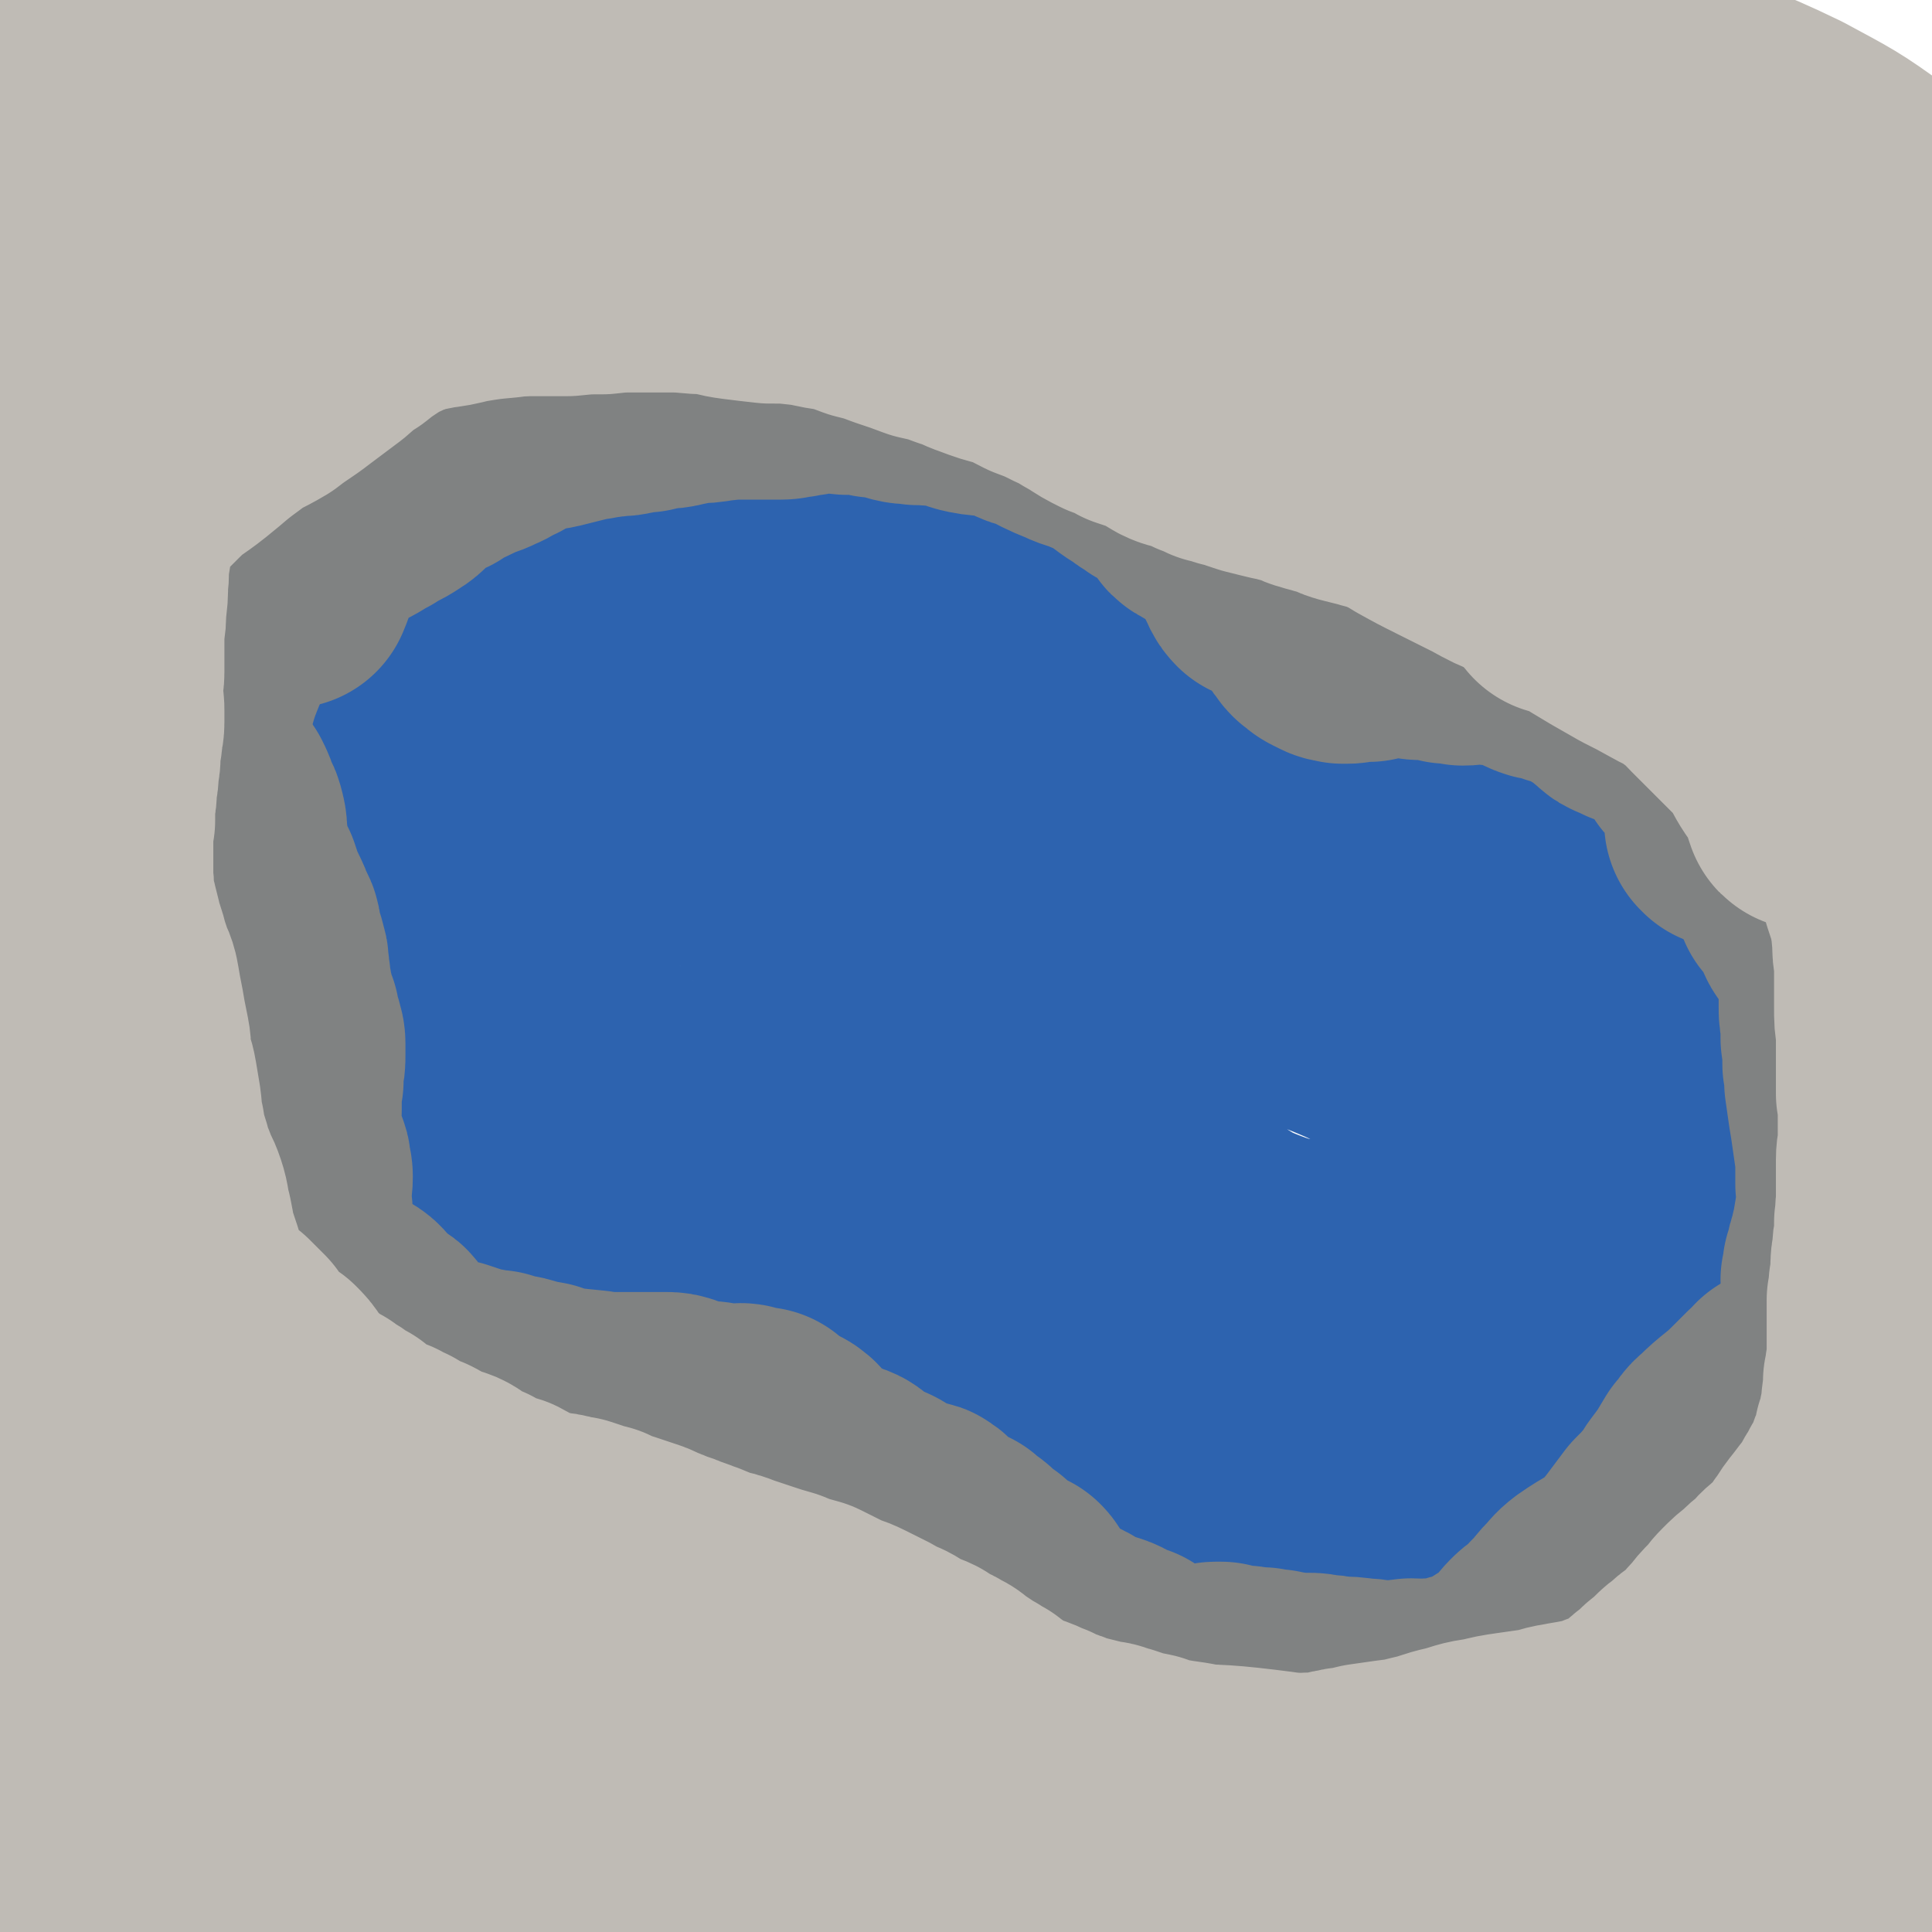 <svg viewBox='0 0 1046 1046' version='1.1' xmlns='http://www.w3.org/2000/svg' xmlns:xlink='http://www.w3.org/1999/xlink'><g fill='none' stroke='#2D63AF' stroke-width='135' stroke-linecap='round' stroke-linejoin='round'><path d='M555,419c0,0 0,0 -1,-1 0,0 0,0 -1,0 0,-1 0,-1 0,-1 -1,-1 -1,-1 -2,-2 0,-1 0,-1 -1,-2 0,-1 0,-1 -1,-2 -1,-1 0,-1 -1,-3 -1,-1 -1,-1 -1,-2 -4,-7 -3,-7 -7,-13 -6,-10 -6,-11 -13,-20 -3,-4 -3,-4 -7,-7 -4,-3 -4,-3 -8,-5 -5,-3 -5,-4 -9,-6 -3,-2 -3,-2 -6,-4 -4,-2 -4,-2 -7,-3 -4,-2 -4,-2 -7,-3 -3,-2 -3,-2 -7,-3 -5,-2 -5,-2 -11,-4 -6,-2 -7,-1 -14,-3 -5,-2 -5,-3 -11,-5 -6,-2 -6,-2 -12,-4 -6,-1 -6,-2 -12,-3 -6,-1 -6,-1 -12,-2 -7,0 -7,0 -15,0 -6,0 -6,0 -11,0 -4,0 -4,0 -8,0 -4,1 -4,1 -9,1 -5,1 -5,2 -10,3 -4,1 -4,1 -9,2 -5,1 -5,1 -10,2 -3,0 -3,1 -6,1 -4,1 -4,1 -9,1 -4,1 -4,1 -9,1 -2,0 -2,0 -5,0 -3,0 -3,0 -5,1 -3,0 -3,1 -6,2 -4,1 -4,1 -9,1 -5,1 -5,2 -11,2 -8,0 -8,-1 -15,-1 -6,-1 -6,0 -12,0 -3,0 -3,0 -5,-1 -5,0 -5,0 -10,0 -4,-1 -4,0 -8,0 -2,0 -2,0 -5,-1 -1,0 -1,0 -3,0 -1,0 -1,0 -1,0 1,0 1,0 2,1 1,0 0,0 1,0 0,0 0,0 0,0 1,0 1,0 2,0 0,1 1,1 0,2 0,2 0,3 -2,5 -2,2 -3,2 -5,4 -2,2 -2,2 -2,4 0,2 1,3 1,5 1,5 1,5 0,10 0,5 0,5 -1,11 0,5 0,5 0,10 -1,6 -1,6 -1,13 0,4 0,4 0,8 0,3 0,3 0,6 0,3 0,3 0,5 1,1 0,1 1,3 1,1 1,1 2,3 1,2 1,2 3,4 1,1 1,1 2,2 2,2 2,2 3,5 2,2 2,2 4,5 1,3 1,3 3,6 1,2 2,2 4,4 3,3 3,2 6,5 4,3 3,3 7,7 2,3 2,3 5,6 2,3 2,3 5,5 2,3 2,4 5,6 2,2 3,2 6,4 3,1 3,1 6,2 3,1 2,1 5,2 3,1 3,1 6,2 2,1 2,1 4,3 3,3 3,3 5,6 2,3 1,3 3,7 1,3 1,3 2,7 1,3 1,3 2,7 1,5 1,5 2,9 1,5 1,5 3,10 1,3 1,3 1,6 1,3 1,3 1,6 0,2 0,2 0,5 0,3 0,3 0,7 0,3 1,3 1,7 0,4 0,4 -1,8 0,4 -1,4 -1,8 0,5 0,5 0,10 1,5 1,5 2,10 1,3 0,3 1,7 1,3 1,3 3,6 2,2 2,2 4,4 2,3 2,3 5,5 3,3 3,3 6,7 2,3 2,3 4,6 1,3 1,3 3,6 1,3 1,3 3,5 2,2 2,1 4,3 1,2 1,2 2,5 1,2 1,2 3,5 1,3 1,3 3,6 2,2 2,3 4,4 2,2 2,2 4,3 1,1 1,1 3,2 2,2 2,2 5,2 4,1 4,1 8,2 5,1 5,1 10,2 4,1 4,1 9,1 4,1 4,1 9,2 5,1 5,1 10,1 6,1 6,1 13,1 7,1 7,1 13,2 8,0 8,0 15,1 8,0 8,0 16,1 4,0 4,0 8,1 5,0 5,0 9,1 4,0 4,0 8,1 5,0 5,0 10,0 6,0 6,0 12,0 5,-1 5,-1 10,-2 6,0 6,0 12,-1 5,0 5,0 9,0 4,0 4,0 8,0 3,0 3,0 7,0 4,1 3,1 7,1 5,0 5,0 9,0 4,1 4,1 9,2 2,0 2,0 4,0 3,0 3,-1 5,-1 3,0 3,0 5,1 2,0 2,0 4,1 2,1 2,1 4,3 2,3 2,3 3,6 2,4 1,4 3,7 2,4 2,4 4,7 2,4 2,4 4,9 3,4 3,5 6,9 2,3 2,3 6,6 3,3 4,2 8,4 4,2 4,2 8,4 2,2 2,2 4,4 2,1 2,1 4,2 2,1 2,1 4,1 3,1 3,0 6,1 3,2 3,2 6,4 3,2 3,2 7,5 3,2 3,3 6,5 3,2 3,2 6,4 3,1 3,0 6,1 2,1 2,1 4,1 1,1 1,1 3,1 1,0 1,0 3,0 1,0 1,0 3,0 2,0 2,0 5,0 4,-1 4,0 8,0 4,0 4,0 8,-1 3,0 3,0 7,-1 4,0 4,1 8,0 4,0 4,-1 8,-3 3,-1 3,-2 7,-4 5,-2 5,-2 10,-4 4,-2 5,-1 9,-3 5,-2 5,-1 9,-3 4,-1 4,-1 8,-3 4,-2 4,-2 8,-4 4,-3 4,-3 7,-6 4,-3 4,-3 8,-7 4,-4 3,-5 7,-9 3,-4 3,-4 6,-8 4,-5 4,-5 8,-11 5,-6 5,-6 9,-13 4,-9 2,-10 7,-19 9,-16 11,-15 20,-31 4,-6 4,-7 6,-14 3,-7 3,-7 5,-13 3,-8 2,-8 4,-15 2,-6 2,-6 4,-12 1,-4 2,-4 3,-8 1,-5 1,-5 1,-10 1,-4 1,-4 1,-9 0,-2 0,-3 -1,-5 -1,-3 -1,-3 -3,-6 -1,-2 -1,-2 -3,-4 -1,-1 -2,-1 -3,-3 -3,-2 -3,-3 -5,-6 -7,-9 -7,-9 -14,-17 -11,-14 -11,-14 -22,-28 -4,-4 -4,-4 -8,-8 -3,-3 -4,-3 -7,-6 -1,-1 -1,-1 -3,-2 -2,-2 -2,-2 -4,-3 -9,-5 -9,-5 -17,-9 -17,-9 -17,-10 -33,-18 -7,-4 -8,-3 -15,-6 -6,-2 -6,-1 -13,-3 -5,-2 -5,-2 -11,-4 -4,-1 -4,-2 -8,-2 -14,-1 -14,1 -28,-1 -11,-2 -10,-4 -21,-8 -8,-3 -8,-4 -17,-7 -9,-3 -9,-4 -19,-6 -21,-3 -22,-3 -43,-4 -8,-1 -8,1 -15,0 -18,-3 -18,-2 -35,-7 -9,-3 -8,-5 -16,-10 -8,-4 -10,-2 -17,-8 -10,-8 -9,-9 -17,-19 -2,-2 -1,-3 -3,-5 -1,-2 -1,-2 -3,-3 0,-1 -1,-2 -1,-2 -1,0 0,2 0,3 1,2 2,1 2,3 1,3 0,3 1,6 2,5 3,5 6,9 4,6 3,6 7,13 6,8 6,7 11,15 7,11 6,11 14,21 6,9 6,8 13,17 7,9 6,10 14,18 9,8 11,6 20,14 9,7 8,8 17,15 8,7 9,7 18,13 8,5 8,5 17,9 11,3 12,0 22,4 11,4 10,7 21,11 12,5 12,5 24,9 14,5 14,4 28,10 12,5 12,6 24,12 10,5 10,5 21,11 8,5 9,4 17,10 10,7 10,7 18,15 3,3 2,3 3,6 1,4 1,4 2,8 1,4 1,4 2,8 1,7 1,7 2,13 0,6 1,6 1,11 0,5 0,5 -1,10 -1,4 0,4 -2,8 -2,5 -2,5 -5,9 -3,4 -4,3 -8,5 -13,6 -13,6 -26,10 -7,2 -7,2 -14,2 -7,1 -7,2 -13,1 -10,0 -11,0 -21,-1 -11,-2 -11,-2 -22,-4 -14,-4 -15,-3 -28,-8 -13,-5 -13,-6 -25,-13 -11,-6 -11,-7 -22,-14 -10,-6 -10,-6 -21,-12 -9,-4 -9,-3 -18,-8 -6,-3 -6,-3 -12,-7 -4,-3 -5,-3 -8,-7 -4,-4 -4,-4 -7,-10 -3,-5 -2,-5 -5,-11 -4,-8 -4,-8 -9,-16 -6,-8 -6,-7 -13,-15 -8,-10 -7,-10 -15,-19 -7,-7 -6,-7 -13,-13 -6,-5 -7,-4 -12,-10 -5,-4 -5,-4 -9,-9 -3,-4 -3,-4 -7,-8 -4,-3 -3,-4 -7,-7 -3,-2 -3,-2 -6,-4 -3,-2 -3,-2 -7,-4 -4,-2 -4,-3 -8,-5 -4,-2 -4,-1 -8,-4 -3,-2 -3,-2 -6,-4 -2,-2 -2,-2 -4,-5 -2,-3 -1,-4 -4,-6 -2,-3 -2,-3 -5,-5 -3,-3 -4,-3 -7,-5 -5,-4 -5,-5 -10,-9 -9,-6 -9,-5 -18,-10 -8,-5 -7,-5 -15,-9 -6,-3 -6,-3 -11,-5 -4,-1 -4,-2 -8,-2 -3,-1 -3,-1 -6,0 -3,0 -3,-1 -5,1 -4,2 -4,3 -6,7 -2,6 -2,6 -3,12 -1,6 -1,6 -2,12 -1,6 -1,6 -1,13 -1,5 -1,5 -1,9 0,4 0,4 1,8 0,2 0,2 1,5 1,4 1,3 3,7 1,5 -1,5 1,10 3,4 3,4 7,8 4,5 5,4 10,9 7,6 6,7 13,12 6,5 7,4 14,8 6,3 5,4 11,8 4,2 4,1 8,3 3,1 3,0 6,2 2,2 2,2 4,4 2,2 3,2 4,5 2,4 2,4 2,9 0,4 0,4 0,9 0,6 0,6 0,13 0,4 0,4 -1,9 0,4 0,4 -1,8 0,3 -1,3 -2,6 -1,3 -1,3 -2,6 -1,5 0,5 -1,9 0,5 0,5 -1,10 0,5 -1,5 0,10 0,4 0,4 1,7 0,4 0,5 1,9 1,2 1,2 1,4 1,0 0,1 0,1 0,0 0,-1 -1,-1 0,-1 0,-1 -1,-3 -1,-2 -1,-2 -2,-3 -1,-3 -1,-3 -2,-6 -1,-5 -1,-5 -3,-9 -2,-4 -1,-4 -3,-8 -4,-4 -5,-4 -10,-8 -6,-4 -6,-3 -12,-7 -4,-3 -4,-3 -9,-6 -4,-3 -4,-4 -9,-7 -4,-3 -5,-2 -9,-5 -5,-3 -4,-4 -9,-7 -2,-3 -3,-2 -5,-5 -3,-3 -2,-3 -4,-7 -2,-4 -2,-4 -5,-7 -3,-4 -3,-3 -6,-7 -3,-4 -2,-4 -5,-8 -4,-4 -5,-4 -9,-7 -3,-4 -3,-3 -6,-7 -4,-4 -4,-3 -6,-8 -3,-6 -2,-6 -3,-13 -1,-7 0,-7 -2,-14 -1,-8 -1,-8 -3,-16 -2,-6 -2,-6 -5,-12 -2,-6 -2,-6 -4,-12 -2,-5 -2,-5 -4,-11 -1,-5 -1,-5 -2,-9 -1,-3 -1,-3 -2,-6 0,-2 0,-2 0,-4 -1,-3 -1,-3 0,-6 0,-3 1,-3 0,-6 0,-6 0,-6 -1,-11 0,-1 0,-1 0,-2 -1,-2 -1,-2 -1,-4 -1,-1 -1,-1 -1,-3 -1,-1 -1,-1 -1,-2 0,-1 0,-1 -1,-1 -1,-1 -1,-1 -2,-2 0,0 0,0 -1,-1 0,-1 1,-1 0,-1 0,-1 0,-1 -1,-1 -1,0 -1,0 -2,0 0,0 0,0 0,0 0,0 0,0 0,0 0,0 0,0 0,0 0,0 0,0 0,0 1,0 0,0 1,1 0,0 0,0 1,1 0,1 0,1 1,1 0,1 0,1 0,1 1,1 1,1 1,2 1,1 1,1 2,2 0,2 0,2 0,3 0,3 0,3 -1,5 0,5 1,5 0,9 -1,5 -2,5 -4,9 -2,5 -3,4 -5,9 -2,6 -2,6 -3,13 -1,7 -1,7 0,15 0,9 2,9 2,18 0,8 -1,8 -2,17 -1,8 -1,8 -1,16 -1,7 -1,7 -1,13 0,11 1,11 2,22 0,3 0,4 0,7 1,5 1,5 2,10 0,6 0,6 2,11 1,5 1,5 3,10 2,4 2,4 4,8 1,2 0,3 2,5 1,2 1,2 3,3 2,3 2,2 5,5 2,3 2,3 3,5 3,4 3,4 5,8 2,3 1,3 3,7 2,3 3,3 6,6 3,2 3,2 6,4 2,3 1,5 5,6 5,3 6,2 11,4 5,1 5,1 9,3 3,2 3,3 6,5 4,1 4,1 8,1 5,1 5,1 10,1 5,0 5,0 10,0 5,1 5,2 11,0 6,-1 6,-2 11,-4 4,-1 4,-1 7,-3 5,-2 5,-3 10,-5 3,-2 3,-2 6,-3 4,-2 4,-2 8,-3 3,-2 3,-2 6,-3 5,-2 5,-2 10,-4 4,-2 4,-3 8,-4 7,-3 8,-2 14,-5 5,-3 4,-4 9,-8 3,-3 3,-2 7,-5 4,-2 4,-2 8,-5 3,-1 4,-1 7,-3 4,-1 4,-1 7,-3 4,-1 4,-1 8,-2 4,-1 4,-2 8,-2 6,-2 6,-2 12,-2 6,0 6,0 12,0 5,0 5,0 11,1 4,0 4,-1 8,0 4,0 4,1 8,2 3,1 4,1 7,1 2,0 2,-1 4,-1 2,0 2,2 4,1 4,0 4,-1 7,-3 '/><path d='M251,322c-1,0 -2,-1 -1,-1 0,0 1,0 1,0 2,-1 2,-1 3,-1 2,-1 2,-1 3,-2 3,-2 3,-2 5,-4 3,-1 3,-2 6,-3 3,-1 3,-1 6,-2 18,-6 18,-7 36,-12 13,-4 13,-4 27,-7 14,-2 14,-1 29,-2 12,-1 12,-1 24,-2 11,0 11,-1 23,0 10,0 10,-1 20,1 8,2 8,3 16,5 9,2 9,2 17,4 7,2 6,3 13,6 6,2 6,2 12,5 5,2 5,3 10,5 7,2 7,1 14,3 6,2 7,1 12,5 4,3 2,5 7,8 5,5 6,3 11,7 3,3 1,5 4,8 5,4 6,2 12,5 5,3 5,4 11,7 6,4 6,3 12,7 5,3 4,4 8,8 2,3 2,3 5,6 3,3 3,3 6,5 2,3 2,3 5,5 2,3 3,2 5,5 3,3 3,3 5,7 2,5 1,6 4,10 3,4 4,3 7,7 2,2 0,3 2,6 2,2 3,2 5,4 3,3 3,3 6,6 2,2 2,1 5,3 1,1 1,1 2,2 1,0 1,0 2,0 2,0 2,0 3,0 1,-1 1,-1 2,-3 1,0 2,0 2,-1 1,-2 0,-3 2,-4 3,-2 3,-2 7,-3 4,-1 4,0 9,-1 5,-1 5,-2 11,-2 6,-1 6,-1 11,-2 6,0 6,1 12,0 7,0 7,0 14,0 8,0 8,0 15,1 7,1 7,1 14,2 7,1 7,0 13,2 8,3 7,4 14,6 7,3 8,2 14,5 4,2 4,3 8,6 3,3 4,2 6,5 3,3 3,3 5,7 2,3 3,2 5,6 2,3 2,4 5,8 3,5 2,5 6,9 2,4 2,4 5,7 4,3 4,2 8,5 5,4 5,4 9,8 3,4 2,5 6,9 4,4 4,3 9,6 5,3 5,2 10,5 4,2 4,2 8,5 3,1 3,2 5,3 3,2 4,1 6,3 3,3 2,4 5,7 3,4 3,4 6,8 2,3 3,3 5,5 3,4 3,4 6,7 2,3 3,2 5,6 2,3 2,3 2,7 0,4 0,4 -1,9 0,3 0,3 -1,7 0,4 0,4 -1,9 -2,6 -3,6 -4,12 0,4 2,4 2,8 1,6 1,6 2,11 1,6 2,6 1,11 0,7 -2,7 -4,13 -2,7 -2,7 -3,13 -2,6 -1,6 -2,13 -1,4 -1,4 -2,8 -2,4 -3,4 -5,8 -3,5 -2,5 -4,10 -2,4 -2,4 -5,9 -3,3 -3,3 -6,6 -2,3 -2,4 -5,6 -6,4 -7,3 -12,7 -4,3 -3,4 -7,8 -5,4 -5,3 -10,7 -3,2 -3,2 -6,4 -2,2 -2,2 -4,4 -2,1 -2,1 -3,2 -3,2 -3,2 -6,4 -2,1 -2,2 -5,4 -3,2 -3,2 -6,5 -3,2 -3,1 -6,4 -3,2 -3,3 -6,5 -2,2 -2,3 -5,4 -3,3 -3,3 -7,5 -2,1 -3,0 -5,2 -2,1 -2,2 -4,3 -4,1 -5,0 -9,2 -4,1 -4,1 -8,2 -3,1 -3,1 -6,2 -4,1 -4,0 -8,1 -4,1 -4,2 -8,3 -4,1 -4,1 -8,2 -6,1 -6,1 -11,3 -7,2 -7,3 -13,4 -8,2 -8,1 -16,2 -6,0 -6,1 -12,0 -5,0 -5,0 -10,-2 -3,-1 -2,-2 -5,-3 -3,-1 -3,-1 -6,-1 -4,-1 -4,-1 -7,-1 -2,0 -3,1 -5,0 -1,-1 0,-2 -1,-4 -1,-1 -1,-1 -3,-2 -3,-2 -4,-1 -7,-3 -3,-1 -4,0 -6,-2 -3,-2 -2,-3 -5,-6 -3,-3 -3,-2 -6,-5 -4,-4 -3,-4 -7,-8 -4,-5 -4,-5 -9,-10 -7,-7 -7,-7 -15,-13 -7,-6 -8,-6 -15,-12 -4,-4 -4,-4 -8,-9 -2,-2 -2,-3 -5,-6 -1,-1 -2,-1 -4,-3 -1,-1 -2,-1 -3,-2 -1,-1 -1,-1 -1,-2 -1,-2 -1,-3 -3,-4 -1,-1 -1,1 -3,0 -1,-1 -1,-1 -3,-2 -1,-1 -1,-1 -3,-2 -1,0 -1,-1 -2,-1 -2,-2 -2,-2 -5,-3 -2,0 -2,1 -4,1 -8,1 -8,3 -16,2 -17,-3 -17,-5 -34,-9 -8,-2 -9,-1 -17,-2 -12,-1 -12,-1 -23,-2 -9,-1 -9,-1 -18,-2 -6,0 -6,0 -12,0 -4,-1 -4,0 -8,-1 -3,0 -3,0 -7,0 -2,-1 -2,-1 -4,-2 -2,-1 -2,-1 -4,-2 -4,-1 -4,0 -8,-2 -4,-1 -4,-1 -7,-4 -3,-2 -3,-2 -6,-4 -4,-3 -4,-3 -8,-6 -3,-3 -2,-3 -5,-6 -3,-2 -3,-2 -6,-4 -2,-2 -2,-2 -4,-4 -2,-1 -2,-1 -4,-3 -2,-2 -2,-2 -4,-5 -3,-3 -2,-3 -5,-6 -2,-3 -2,-3 -5,-6 -3,-3 -4,-3 -8,-5 -4,-3 -4,-2 -9,-4 -3,-1 -3,-1 -7,-3 -2,-1 -2,-2 -4,-3 -2,-1 -2,-1 -4,-2 -2,-1 -2,-1 -4,-2 -2,-2 -2,-2 -3,-3 -2,-2 -2,-3 -3,-5 -2,-3 -2,-3 -4,-6 -2,-3 -2,-3 -3,-7 -1,-2 -1,-2 -1,-5 -1,-2 -1,-2 -1,-5 -1,-1 -1,-1 -1,-3 -1,-1 -1,-1 -2,-2 -1,-1 -1,0 -2,-1 -1,-2 -1,-2 -2,-4 -1,-2 -1,-2 -2,-4 -2,-2 -2,-2 -3,-3 -2,-2 -2,-2 -3,-4 -2,-1 -2,-1 -4,-2 -1,-1 -1,-1 -2,-2 -2,-1 -2,-1 -3,-2 -1,0 -1,0 -1,-1 -1,0 -1,0 -1,-1 -1,-1 -1,-1 -2,-2 0,-1 0,-1 -1,-2 0,-1 0,-1 -1,-2 0,-1 0,-1 0,-2 0,0 0,0 0,0 0,0 0,1 0,1 1,0 1,0 2,0 2,0 2,0 3,-1 1,-1 1,-1 1,-2 1,-2 0,-2 0,-3 0,-2 0,-2 0,-5 0,-4 1,-4 1,-9 -1,-4 -1,-4 -2,-8 '/></g>
<g fill='none' stroke='#808282' stroke-width='135' stroke-linecap='round' stroke-linejoin='round'><path d='M119,296c0,0 -1,-1 -1,-1 0,0 1,0 1,1 0,0 0,0 0,0 0,1 0,1 0,2 0,0 0,0 0,1 1,1 1,1 1,1 0,1 1,1 1,2 0,1 0,1 0,2 -1,2 -2,2 -3,4 -2,6 -2,6 -4,12 -3,10 -3,10 -5,20 -1,4 -1,4 -1,8 -1,5 -1,5 -2,9 -2,7 -2,7 -4,13 -1,5 -1,4 -2,9 0,6 0,6 -1,11 0,6 1,6 1,11 0,3 0,3 0,6 0,3 -1,4 0,6 1,2 1,2 2,4 2,1 2,1 3,2 1,1 1,1 2,2 1,1 1,1 2,2 1,1 0,1 1,3 2,3 2,3 4,5 2,4 2,4 3,8 2,3 2,3 3,7 1,4 0,5 1,9 0,4 0,4 1,9 1,4 1,4 2,7 2,4 2,4 4,7 1,3 1,3 2,6 1,3 1,3 2,5 1,2 1,2 2,4 1,2 1,2 2,5 1,2 1,2 2,4 1,2 1,2 1,5 1,3 1,3 1,5 1,3 2,3 2,6 1,2 1,2 1,5 1,4 0,4 1,7 0,4 0,4 1,7 0,2 0,2 1,5 0,2 0,2 1,4 0,2 0,2 1,4 0,1 0,1 1,2 0,2 0,2 0,3 0,1 0,1 1,2 0,1 0,1 1,3 0,2 1,2 1,5 0,3 0,3 0,6 0,4 0,4 -1,8 0,3 0,3 0,6 -1,4 -1,4 -1,8 0,4 0,4 0,8 -1,4 -1,4 -1,7 0,3 0,3 1,6 0,2 0,2 0,4 1,3 1,3 2,5 1,2 1,2 2,5 1,1 1,2 1,3 0,3 1,3 1,6 0,5 -1,5 -1,11 1,7 1,7 1,15 1,4 0,4 1,8 1,6 1,6 2,12 1,1 1,1 1,2 1,2 1,2 2,3 1,3 1,3 3,5 3,3 4,2 6,5 2,2 1,4 3,5 7,5 8,3 15,7 3,2 2,3 5,5 2,2 1,2 3,4 2,2 2,1 4,3 3,2 4,1 5,4 2,4 1,5 3,8 1,2 1,2 3,3 1,1 1,1 2,2 2,1 2,0 3,1 4,2 4,2 8,4 2,1 2,0 4,1 2,1 1,3 3,3 5,2 6,1 11,1 3,1 3,1 6,2 6,2 6,2 12,3 4,1 4,1 7,1 3,1 3,1 6,2 3,1 3,0 6,1 7,2 7,2 13,3 2,1 2,1 5,2 2,1 2,1 4,1 9,1 9,1 19,2 5,1 5,1 10,1 3,0 3,0 7,0 3,0 3,0 6,0 2,0 2,0 5,0 3,0 3,0 6,0 2,0 2,0 5,0 3,0 3,0 6,1 3,1 3,3 6,4 6,1 6,-1 13,0 5,1 4,2 9,2 3,1 3,-1 7,-1 2,0 2,1 4,2 1,0 1,0 3,0 2,1 2,0 3,0 2,2 1,3 3,5 1,1 1,0 3,1 2,1 2,1 4,2 3,1 3,0 5,2 2,1 1,2 3,4 1,1 2,1 3,3 1,2 1,2 2,5 2,2 2,2 4,3 3,1 3,0 6,2 2,0 2,1 4,2 4,1 4,-1 8,1 3,1 2,2 5,4 2,1 2,1 3,2 1,1 1,1 2,2 1,0 1,1 2,1 1,1 1,0 3,1 0,0 0,0 1,0 1,0 1,0 2,1 2,0 2,1 4,2 2,1 2,1 4,2 2,1 2,1 4,2 1,1 2,1 4,2 1,0 1,0 3,1 1,0 1,0 2,0 2,1 2,0 3,1 2,1 1,1 3,3 0,0 0,1 1,1 1,1 1,1 3,2 0,0 0,0 1,1 3,2 3,2 6,4 2,1 2,1 5,2 1,1 1,1 3,3 1,1 1,0 2,1 3,2 3,3 5,5 3,2 3,2 5,3 1,1 1,2 2,3 2,1 2,1 3,2 2,1 2,1 3,2 2,1 2,1 4,2 2,1 2,1 4,2 2,2 1,2 2,5 2,2 2,3 4,5 2,3 3,2 5,4 3,3 2,3 5,5 2,2 2,2 4,4 2,1 2,1 4,2 3,1 3,0 6,2 3,1 2,2 5,4 2,1 2,1 5,2 4,1 4,1 8,2 3,1 3,1 6,3 2,1 2,1 4,2 2,1 2,1 4,1 1,1 2,1 3,2 3,2 3,3 5,5 2,2 2,3 4,4 3,1 3,0 6,0 2,0 2,0 5,0 1,0 1,0 3,0 1,0 1,1 2,1 4,0 4,-1 8,-1 2,0 2,0 4,0 1,0 1,0 2,0 2,0 2,0 3,0 0,0 0,0 1,0 1,0 1,-1 2,-1 1,0 1,0 1,0 1,0 1,0 2,0 0,1 -1,2 -1,3 2,1 3,0 5,0 1,0 1,1 2,0 2,0 2,0 3,0 2,0 2,-1 3,-1 2,0 2,1 4,1 1,0 1,0 2,0 2,0 2,0 4,0 1,1 2,1 3,1 2,0 2,0 4,0 2,1 2,1 5,1 2,0 2,1 5,1 4,0 4,0 8,0 3,0 3,0 7,1 4,0 4,0 8,1 7,0 7,0 14,1 6,0 6,1 12,1 7,0 7,0 15,-1 5,0 5,1 10,0 4,0 4,0 7,0 3,-1 3,-1 5,-1 3,-1 3,-1 6,-2 5,-1 5,-1 10,-3 5,-2 4,-2 9,-5 4,-3 4,-2 9,-5 4,-4 4,-4 8,-7 2,-3 2,-4 5,-7 2,-2 2,-2 5,-4 4,-4 4,-3 7,-7 5,-4 4,-5 9,-10 3,-3 3,-4 7,-7 10,-7 11,-6 21,-14 4,-3 3,-4 7,-8 6,-8 6,-8 12,-16 5,-5 5,-5 10,-11 2,-2 2,-2 4,-6 3,-4 3,-4 6,-8 3,-5 3,-5 6,-10 4,-4 3,-5 7,-8 9,-9 10,-8 19,-17 4,-4 4,-4 8,-8 3,-2 3,-2 5,-5 '/><path d='M1005,560c0,0 0,-1 -1,-1 0,0 1,0 1,0 0,0 0,0 0,-1 0,0 0,0 0,0 0,-1 0,-1 0,-1 0,-1 0,-1 -1,-2 0,0 0,0 0,-1 0,0 0,0 0,-1 -1,-1 0,-1 -1,-2 -1,-8 -1,-8 -2,-15 -1,-3 -1,-3 -1,-5 -1,-3 -1,-3 -1,-5 0,-2 0,-2 -1,-4 0,-2 0,-2 -1,-3 0,-1 0,-1 -1,-2 0,-1 0,-1 0,-2 -1,-2 -1,-2 -2,-4 -1,-2 -2,-1 -3,-3 -2,-2 -2,-2 -3,-4 -2,-2 -3,-2 -4,-5 -1,-2 -1,-2 -2,-5 -1,-2 -1,-2 -2,-4 -1,-2 -2,-2 -3,-4 0,-1 0,-1 -1,-2 0,-1 0,-1 0,-1 0,0 0,0 -1,0 0,0 0,0 -1,0 0,0 0,0 0,0 5,4 6,4 10,9 3,3 2,4 4,8 2,7 3,7 5,14 2,6 3,6 4,12 1,5 1,5 1,11 0,4 0,4 0,8 0,4 0,4 1,7 0,5 0,5 0,10 1,7 1,7 1,14 1,5 1,5 1,10 1,7 1,7 2,14 1,6 1,6 2,13 1,7 1,7 2,14 0,7 0,7 0,14 0,3 1,3 1,7 0,4 -1,4 -1,8 -1,6 -1,6 -2,12 -1,4 -1,4 -2,9 -1,2 -1,2 -1,4 -1,3 -1,3 -2,6 0,3 0,3 -1,6 0,5 1,6 0,11 -1,5 -1,5 -3,11 -1,5 -2,5 -3,10 -1,3 -1,3 -2,6 '/><path d='M937,446c0,0 0,-1 -1,-1 0,-1 1,-1 1,-2 0,0 0,0 0,-1 0,-1 0,-1 0,-2 0,-1 0,-1 0,-1 0,-1 0,-1 0,-2 -1,0 -1,0 -1,-1 0,-1 0,-1 0,-2 0,-1 0,-1 -1,-2 0,-3 0,-3 -1,-5 -2,-5 -1,-5 -4,-9 -1,-3 -2,-3 -4,-5 -2,-3 -3,-2 -5,-5 -2,-2 -2,-2 -3,-5 -1,-3 -1,-3 -2,-6 -2,-2 -3,-2 -5,-4 -2,-2 -2,-3 -5,-5 -2,-2 -2,-2 -5,-3 -2,-2 -3,-1 -5,-2 -3,-1 -3,-1 -5,-2 -2,-1 -2,-1 -5,-1 -2,-1 -2,-1 -4,-2 -3,-1 -3,-1 -5,-3 -4,-3 -3,-3 -7,-6 -5,-3 -5,-3 -10,-6 -6,-3 -6,-3 -13,-5 -5,-2 -5,-2 -11,-3 -3,-1 -3,-1 -6,-3 -4,-1 -3,-1 -7,-3 -3,-1 -3,-1 -7,-2 -3,0 -4,0 -7,0 -4,-1 -4,-1 -8,-1 -4,0 -4,1 -9,1 -4,-1 -4,-1 -8,-1 -4,-1 -4,-1 -7,-2 -4,0 -4,0 -8,0 -3,0 -3,-1 -6,-1 -3,0 -3,0 -6,0 -3,0 -3,0 -6,0 -2,0 -3,0 -5,1 -3,0 -2,0 -5,1 -2,0 -2,0 -4,0 -3,0 -3,0 -5,0 -1,1 -1,1 -3,1 -1,0 -1,0 -2,0 -2,-1 -2,0 -4,-1 -2,-1 -2,-1 -4,-2 -2,-1 -2,-2 -4,-3 -1,-1 -1,-1 -2,-3 -2,-2 -2,-2 -3,-4 -2,-3 -2,-3 -2,-5 -1,-3 1,-3 0,-5 -3,-3 -4,-3 -7,-4 -5,-3 -6,-2 -11,-4 -2,-1 -3,-1 -5,-2 -2,-2 -2,-3 -3,-5 -2,-4 -2,-4 -3,-7 -2,-3 -1,-4 -3,-6 -2,-3 -3,-2 -5,-5 -3,-3 -2,-3 -5,-7 -2,-1 -2,-1 -4,-2 -6,-3 -6,-3 -11,-6 -2,-1 -2,-1 -3,-3 -3,-4 -1,-5 -5,-9 -3,-3 -4,-2 -9,-5 -3,-2 -3,-2 -7,-4 -3,-3 -4,-2 -7,-5 -5,-3 -5,-3 -9,-6 -3,-2 -3,-3 -7,-5 -4,-3 -4,-3 -9,-4 -6,-3 -7,-2 -13,-5 -10,-4 -9,-4 -19,-9 -5,-1 -5,-1 -9,-3 -4,-1 -4,-3 -8,-4 -9,-2 -9,0 -19,-2 -5,-1 -5,-2 -11,-4 -7,-1 -7,0 -15,-1 -2,0 -2,0 -4,0 -4,-1 -4,0 -8,-1 -2,-1 -2,-1 -4,-2 -2,0 -2,0 -4,0 -1,-1 -1,-1 -3,-1 -1,0 -1,0 -2,0 -1,0 -1,0 -2,0 -4,-1 -4,-2 -9,-3 -2,0 -2,1 -3,1 -3,0 -3,1 -5,0 -3,0 -3,0 -6,-1 -3,0 -3,0 -6,0 -2,0 -2,0 -4,1 -2,0 -2,0 -5,1 -3,0 -3,0 -6,1 -4,0 -4,1 -7,1 -4,0 -4,0 -8,0 -6,0 -6,0 -11,0 -8,0 -8,0 -17,1 -6,1 -6,1 -12,1 -4,1 -4,1 -9,2 -4,1 -4,1 -9,1 -4,1 -4,1 -8,2 -4,0 -4,0 -8,1 -4,1 -4,1 -8,1 -4,1 -4,0 -7,1 -3,0 -3,0 -6,1 -3,0 -3,0 -6,1 -4,1 -4,1 -8,2 -4,1 -4,1 -8,2 -4,1 -4,0 -8,1 -4,2 -5,1 -9,3 -5,2 -4,2 -9,5 -5,2 -5,3 -10,5 -6,3 -6,2 -12,5 -4,2 -4,2 -9,4 -3,2 -3,2 -6,4 -4,1 -4,1 -7,3 -4,2 -4,3 -7,5 -5,4 -4,5 -9,8 -6,4 -6,3 -12,7 -6,3 -6,4 -13,7 -6,3 -8,1 -13,6 -8,9 -7,10 -12,20 -4,7 -3,7 -6,14 '/><path d='M131,320c0,0 -1,-1 -1,-1 -1,1 -1,2 -3,3 -1,3 -1,3 -3,5 -1,2 -1,2 -2,3 -5,10 -6,9 -9,20 -7,17 -7,17 -12,36 -3,9 -2,9 -3,19 -2,13 0,13 -1,26 -1,15 -2,15 -3,29 -2,18 -2,18 -4,36 '/></g>
<g fill='none' stroke='#BFBBB5' stroke-width='135' stroke-linecap='round' stroke-linejoin='round'><path d='M15,231c-1,0 -1,-1 -1,-1 0,0 0,0 1,0 0,0 0,0 1,0 1,-1 1,-1 2,-1 2,-1 2,-1 4,-1 6,-3 6,-3 13,-7 7,-3 6,-4 14,-7 7,-4 8,-4 15,-7 10,-4 10,-4 20,-9 12,-5 12,-5 25,-10 16,-6 16,-6 32,-11 16,-6 16,-6 33,-10 12,-4 12,-4 24,-7 10,-2 10,-2 19,-3 9,-2 9,-1 17,-3 8,-1 8,-1 16,-3 12,-2 12,-2 23,-3 15,-2 15,-2 30,-3 14,-1 14,-2 27,-2 12,-1 12,-1 24,-1 10,0 10,0 20,0 7,0 7,0 14,1 7,0 7,0 13,0 9,0 9,0 18,1 10,0 10,0 21,0 12,-1 12,-1 25,-1 15,1 15,1 30,2 15,1 15,1 29,2 14,1 14,1 28,3 13,1 13,1 26,3 15,3 15,4 30,7 19,5 19,5 38,9 17,4 17,4 35,8 14,3 14,3 28,6 12,3 12,3 25,6 13,3 13,1 26,5 13,4 12,6 24,10 10,4 11,4 21,8 13,4 13,4 25,10 12,5 12,5 24,10 11,6 11,6 23,11 13,6 13,6 26,12 9,4 9,4 18,9 5,3 5,3 10,7 5,3 6,3 11,7 5,5 5,5 10,10 6,5 6,5 12,10 6,5 7,5 13,10 5,5 5,5 11,11 5,4 5,4 10,9 5,4 4,4 9,9 4,4 4,4 8,9 5,6 5,6 10,13 5,7 6,6 10,14 5,8 6,8 10,16 4,10 4,10 7,20 5,18 4,18 9,36 1,4 1,4 2,8 '/><path d='M478,133c0,-1 -1,-1 -1,-1 1,0 1,1 2,1 2,1 2,1 4,1 4,2 3,2 7,3 13,5 13,5 27,9 17,5 17,4 33,10 14,5 14,6 27,12 15,6 15,6 28,13 14,6 14,7 28,13 12,6 13,6 25,13 10,5 10,5 20,11 10,6 10,6 20,12 8,5 8,5 16,11 8,6 8,6 17,11 8,6 9,5 18,10 10,5 9,5 19,11 9,5 9,5 19,10 10,5 10,5 20,10 9,5 9,5 19,9 9,4 9,3 19,7 8,4 8,4 17,8 9,4 9,4 18,8 9,4 9,4 18,7 8,4 8,3 16,7 8,3 8,3 15,6 8,4 8,4 15,7 8,4 8,4 15,7 8,3 8,2 15,6 6,3 5,4 11,8 5,4 5,4 11,8 4,3 4,3 9,6 4,3 5,3 9,7 4,4 4,4 8,8 5,5 5,5 9,10 4,6 4,6 8,12 4,6 4,6 8,12 3,7 3,7 5,13 3,8 3,8 5,15 2,9 2,9 3,18 2,14 2,14 3,28 '/><path d='M1029,282c0,0 -1,-1 -1,-1 4,-78 -3,-92 9,-155 1,-9 10,4 17,11 4,3 5,4 5,7 -1,4 -3,5 -6,7 -2,1 -3,1 -5,0 -2,-1 -2,-1 -3,-2 -1,-2 -1,-2 -2,-4 -1,-1 -1,-1 -3,-2 -4,-1 -4,-1 -7,-1 -10,-2 -10,-1 -20,-2 -3,-1 -3,0 -7,-1 '/><path d='M989,156c-1,0 -1,0 -1,-1 -1,0 0,-1 0,-1 -1,-1 -1,-1 -1,-1 -2,-1 -2,-1 -5,-2 -19,-6 -19,-6 -38,-12 -35,-9 -35,-10 -71,-18 -32,-7 -33,-6 -65,-12 -35,-6 -35,-7 -69,-12 -37,-5 -37,-5 -74,-9 -40,-4 -40,-3 -79,-6 -39,-3 -39,-4 -78,-6 -41,-2 -41,-1 -83,-2 -39,-1 -39,-1 -78,-1 -37,0 -37,-1 -75,0 -34,0 -34,0 -67,1 -28,1 -28,0 -55,1 -20,1 -20,1 -40,2 -10,0 -10,0 -20,0 -3,0 -3,0 -7,0 -1,0 -2,0 -2,0 3,0 4,1 8,1 11,1 11,1 22,2 26,0 26,0 53,0 38,0 38,0 76,0 41,-1 41,-2 83,-3 49,-2 49,-3 99,-4 54,-1 54,-1 107,-1 59,0 59,-1 117,2 57,3 57,4 113,9 51,5 51,4 101,10 42,5 42,6 84,11 37,5 37,5 74,10 11,2 11,2 22,5 3,1 4,1 6,3 1,1 0,2 -1,2 -2,1 -2,1 -4,1 -3,0 -3,0 -5,-2 -3,-1 -2,-2 -5,-4 -9,-9 -7,-11 -17,-18 -22,-16 -23,-16 -47,-29 -33,-16 -34,-14 -67,-28 -28,-12 -28,-13 -56,-23 -24,-8 -24,-7 -49,-15 -22,-6 -22,-7 -44,-13 -22,-6 -22,-6 -43,-10 -25,-6 -25,-5 -50,-10 -28,-6 -28,-7 -57,-11 -31,-5 -31,-5 -62,-8 -31,-3 -31,-3 -62,-4 -26,-1 -27,-1 -53,0 -26,1 -26,1 -52,3 -23,1 -23,1 -47,3 -23,2 -23,1 -47,4 -21,3 -21,4 -43,7 -19,4 -19,4 -38,7 -20,4 -20,3 -40,9 -18,4 -18,4 -35,11 -15,5 -15,5 -29,12 -9,5 -8,5 -17,10 -7,5 -7,5 -14,9 -4,3 -4,3 -8,7 -3,2 -3,2 -5,4 -2,2 -1,2 -3,5 -1,1 -1,1 -1,2 -1,2 0,2 -1,3 0,1 -1,0 -1,1 -1,1 0,1 0,2 0,0 0,1 0,1 0,0 0,0 0,0 0,1 0,1 0,1 -1,0 -1,0 -1,0 0,1 0,1 0,1 0,1 -1,0 -1,1 0,0 0,1 -1,1 0,2 -1,1 -2,3 -2,3 -2,3 -4,7 -3,6 -3,6 -5,12 -3,8 -3,8 -5,16 -2,10 -2,10 -4,20 -1,12 -1,12 -1,24 -1,14 0,14 0,28 1,15 1,15 2,29 1,15 2,15 3,29 2,13 2,13 4,25 1,9 1,9 2,19 1,5 1,5 1,11 0,4 0,4 0,7 -1,3 0,3 -1,5 -1,1 -1,1 -2,2 -2,1 -2,1 -3,3 -1,2 0,2 -1,4 -2,5 -2,5 -4,11 '/><path d='M76,228c-1,0 -2,-1 -1,-1 0,0 0,1 1,2 0,0 0,0 0,0 0,1 0,1 0,3 0,1 0,1 0,1 0,1 0,1 0,3 0,2 0,2 0,3 -1,2 -1,2 -2,3 -1,3 -1,3 -2,5 -1,3 -2,3 -3,5 -2,4 -2,4 -3,8 -1,4 -2,4 -3,8 -1,5 -1,5 -2,10 -1,5 -1,5 -2,11 -1,7 -1,7 -2,13 -1,7 0,7 -1,13 0,7 0,7 -1,14 0,6 0,6 -1,12 0,6 0,6 0,12 0,5 0,5 0,11 0,4 -1,4 -2,8 0,3 1,3 1,7 1,3 1,3 1,6 0,3 0,3 0,6 0,4 -1,4 -1,8 0,3 -1,3 -1,7 0,5 0,5 -1,10 0,4 0,4 -1,9 0,5 0,5 -1,9 0,5 0,5 0,10 -1,5 -1,5 -1,11 0,6 0,6 0,12 0,5 0,5 0,10 1,5 0,5 1,10 0,4 1,4 2,9 1,4 1,4 2,8 0,3 0,3 2,7 1,3 1,3 2,7 1,3 1,3 2,6 1,4 2,4 3,8 1,5 1,6 2,11 1,5 1,5 2,11 1,5 1,5 2,10 1,5 0,5 1,10 1,6 2,6 3,12 1,6 1,6 2,12 1,7 0,7 2,14 1,7 1,7 3,13 2,6 1,6 4,12 2,6 3,6 5,12 2,6 1,6 3,13 1,5 1,5 2,11 2,6 2,6 4,12 1,5 1,5 4,11 1,3 1,3 3,7 2,3 3,3 5,6 2,3 2,3 5,6 3,2 3,2 6,4 2,2 2,2 4,4 2,2 2,2 4,4 2,3 2,3 4,6 3,3 3,3 6,6 3,3 3,2 7,5 3,3 3,3 5,6 2,3 1,4 3,6 3,4 4,3 8,6 3,3 3,3 6,5 3,2 3,2 7,4 3,3 3,2 6,4 4,3 4,3 8,5 3,3 3,3 6,5 4,2 3,2 7,4 3,1 3,1 6,2 3,2 3,2 6,3 3,2 3,2 6,4 3,1 3,1 6,2 2,1 2,1 4,3 2,1 2,1 4,2 2,1 3,1 5,2 3,0 3,0 5,1 2,1 2,2 4,3 2,1 2,1 4,2 2,1 2,1 4,2 3,1 3,1 5,3 3,1 3,1 6,2 3,2 3,1 6,2 4,2 3,2 7,4 3,2 3,2 6,3 3,1 3,1 6,2 4,0 4,0 7,1 3,0 3,0 6,1 3,0 3,1 6,1 3,1 3,1 6,2 3,1 3,1 7,2 2,1 2,2 5,3 2,1 3,1 5,1 3,1 3,1 6,2 3,1 3,1 6,2 3,1 3,1 6,3 4,1 4,1 8,3 4,1 4,1 8,3 5,1 5,2 9,3 5,2 5,2 9,4 6,1 6,1 11,3 6,2 6,2 12,4 6,2 6,2 13,4 7,3 8,3 15,5 6,3 6,3 12,6 6,3 6,2 12,5 6,3 6,3 12,6 5,3 5,3 10,5 4,2 4,3 8,5 4,2 4,1 8,3 3,2 3,2 6,4 3,1 3,1 6,3 3,1 3,2 6,4 3,2 3,2 6,4 2,2 2,2 5,3 2,2 2,2 5,3 2,2 2,2 4,3 2,2 1,2 3,3 2,1 2,1 5,2 2,1 2,1 4,2 2,1 2,1 5,2 3,1 3,1 7,3 4,1 4,2 8,4 5,1 5,1 9,3 4,1 4,1 8,2 4,1 4,1 8,2 4,1 4,0 8,2 5,1 4,1 9,3 5,1 5,1 10,2 5,2 5,2 10,3 6,1 6,1 13,2 5,1 5,1 11,2 4,1 4,1 8,1 5,1 5,1 10,1 3,1 3,1 7,2 3,0 4,0 7,0 3,0 3,1 7,1 3,0 3,0 6,0 3,0 3,0 5,0 3,0 3,-1 5,-1 3,0 3,1 6,0 3,0 3,-1 6,-1 3,-1 3,-1 5,-1 3,-1 3,-1 5,-1 5,-1 5,-1 9,-2 7,-1 7,-1 14,-2 8,-1 8,-1 16,-3 9,-2 9,-3 18,-5 8,-2 8,-3 17,-4 8,-2 8,-2 15,-3 7,-1 7,-1 14,-2 7,-1 6,-2 13,-3 5,-1 6,-1 11,-2 6,-1 6,-1 11,-3 5,-2 5,-2 9,-3 3,-2 3,-2 6,-3 3,-1 3,-1 5,-2 2,-1 2,0 4,-1 1,-1 2,-1 2,-2 0,-1 -1,-1 -1,-2 -1,-1 0,-1 1,-2 1,-1 1,-1 3,-2 2,-2 2,-2 4,-4 2,-2 2,-2 4,-3 2,-2 2,-2 5,-5 2,-2 2,-2 5,-4 3,-3 3,-3 6,-5 4,-3 4,-3 7,-6 3,-4 3,-4 6,-7 3,-4 3,-4 6,-7 4,-4 3,-4 7,-8 4,-4 4,-4 8,-7 4,-4 4,-4 8,-7 4,-4 3,-4 7,-7 4,-4 5,-4 9,-8 3,-4 2,-5 5,-8 3,-5 3,-5 7,-10 3,-4 3,-4 7,-9 2,-3 2,-3 4,-7 2,-3 2,-3 4,-7 2,-2 2,-2 3,-5 1,-2 1,-2 2,-5 1,-3 1,-3 2,-5 1,-3 1,-3 2,-6 1,-2 1,-2 1,-5 1,-2 1,-2 2,-5 1,-3 0,-3 1,-7 1,-3 1,-3 1,-6 0,-3 0,-3 1,-6 0,-3 0,-3 0,-7 1,-3 1,-3 1,-6 1,-4 1,-4 1,-7 0,-4 0,-4 0,-7 0,-4 0,-4 0,-8 0,-4 0,-4 0,-8 0,-4 0,-4 0,-8 1,-4 1,-4 1,-8 1,-5 1,-5 1,-9 0,-4 0,-4 1,-9 0,-4 0,-4 1,-8 0,-4 0,-4 0,-8 1,-5 0,-5 1,-9 0,-4 0,-4 0,-7 0,-5 0,-5 0,-9 0,-4 0,-4 0,-9 0,-5 1,-5 1,-9 0,-4 0,-4 0,-9 0,-4 0,-4 0,-8 0,-5 0,-5 -1,-10 0,-5 0,-5 0,-11 0,-5 0,-5 0,-11 0,-6 0,-6 0,-12 -1,-6 -1,-6 -1,-13 0,-6 0,-6 0,-13 0,-6 0,-6 0,-12 -1,-5 -1,-5 -1,-11 -1,-6 0,-6 -1,-12 0,-6 0,-6 0,-12 0,-5 0,-5 0,-10 -1,-4 -1,-4 -1,-8 -1,-3 -1,-3 -2,-6 0,-2 0,-2 0,-5 0,-1 0,-1 -1,-3 0,-1 0,-1 0,-3 0,-1 0,-1 -1,-2 0,-1 0,-1 0,-3 0,-1 0,-1 -1,-3 0,-2 0,-2 0,-4 -1,-3 -1,-3 -2,-6 -1,-3 -1,-3 -2,-6 -1,-3 -1,-3 -2,-7 -2,-4 -1,-4 -3,-8 -3,-5 -3,-5 -7,-10 -3,-4 -3,-4 -6,-8 -3,-4 -3,-4 -6,-7 -2,-4 -2,-4 -5,-7 -2,-3 -2,-3 -5,-6 -3,-3 -4,-3 -7,-6 -4,-3 -4,-3 -8,-6 -5,-3 -5,-3 -9,-5 -5,-3 -5,-3 -9,-7 -5,-2 -5,-2 -9,-5 -5,-3 -5,-3 -10,-6 -5,-3 -5,-3 -10,-6 -6,-2 -6,-2 -12,-4 -5,-3 -5,-3 -9,-5 -5,-3 -5,-3 -11,-6 -4,-2 -4,-2 -9,-4 -5,-3 -5,-3 -9,-5 -5,-2 -5,-2 -9,-4 -5,-2 -5,-3 -9,-5 -5,-2 -6,-1 -11,-3 -5,-2 -5,-2 -10,-5 -4,-2 -4,-2 -9,-4 -4,-1 -4,-1 -9,-3 -4,-1 -4,-1 -8,-2 -4,-2 -4,-1 -8,-3 -4,-2 -3,-2 -7,-3 -5,-2 -5,-2 -10,-3 -4,-1 -4,-1 -8,-2 -4,-1 -4,-1 -7,-2 -4,-1 -4,-1 -8,-3 -4,-1 -4,-1 -8,-2 -3,-1 -4,-1 -7,-2 -4,-1 -4,-1 -8,-2 -4,-1 -4,-1 -8,-3 -3,-1 -3,-1 -7,-2 -3,-1 -4,-1 -7,-2 -4,-1 -4,-2 -8,-3 -3,-1 -4,-1 -7,-2 -5,-1 -5,-1 -9,-2 -4,-1 -4,-1 -8,-2 -3,-1 -3,-1 -6,-2 -3,-1 -3,-1 -7,-2 -3,-1 -3,-1 -7,-2 -4,-2 -4,-2 -7,-3 -4,-2 -3,-2 -7,-3 -5,-2 -5,-1 -9,-3 -5,-3 -5,-3 -10,-6 -6,-2 -6,-2 -12,-4 -5,-3 -5,-3 -11,-5 -6,-3 -6,-3 -12,-7 -6,-3 -6,-4 -13,-7 -8,-4 -8,-4 -16,-7 -8,-4 -7,-4 -15,-7 -8,-2 -8,-2 -16,-5 -6,-2 -6,-3 -13,-5 -8,-3 -8,-3 -17,-5 -8,-3 -8,-3 -17,-6 -8,-3 -8,-3 -16,-5 -8,-3 -8,-3 -16,-5 -9,-1 -9,-2 -18,-3 -9,-1 -9,-1 -18,-1 -9,-1 -9,-1 -17,-2 -8,-1 -8,-2 -16,-3 -10,0 -10,-1 -20,-1 -10,0 -10,0 -20,0 -9,0 -9,0 -18,1 -9,0 -9,0 -19,1 -10,0 -10,0 -20,0 -9,0 -9,0 -17,1 -8,0 -8,0 -16,1 -8,1 -8,1 -16,3 -7,1 -7,2 -14,4 -7,2 -7,2 -13,5 -6,2 -6,3 -11,6 -6,4 -6,4 -11,8 -7,4 -7,5 -13,10 -8,6 -8,6 -16,12 -9,7 -9,6 -18,13 -10,6 -11,5 -20,12 -11,8 -10,8 -20,16 -10,8 -11,7 -20,16 -10,10 -10,10 -20,20 -8,10 -9,9 -16,20 -8,12 -8,12 -12,25 -10,27 -9,28 -16,56 -10,35 -9,35 -18,70 '/><path d='M35,548c-1,0 -1,-1 -1,-1 0,0 0,0 0,1 0,0 0,0 1,0 0,0 0,0 0,0 1,0 1,0 1,1 0,0 0,0 0,0 1,2 1,2 1,4 -1,2 -1,2 -1,5 0,14 0,14 -1,27 -1,33 -1,33 -2,66 0,20 0,20 -1,40 -1,15 -1,15 -2,30 0,10 -1,10 -1,20 0,7 0,7 0,14 0,6 0,6 0,12 0,5 0,5 1,9 1,6 0,6 2,11 5,9 5,9 11,18 8,10 8,10 17,20 8,8 8,8 17,16 11,8 11,8 23,15 14,7 14,7 30,13 20,8 20,7 40,14 23,9 24,8 46,19 18,8 17,9 34,18 17,10 17,10 34,19 16,9 16,10 33,17 16,6 17,5 33,11 21,7 21,8 41,16 21,8 21,8 41,16 17,7 17,7 33,14 17,6 17,6 35,12 17,6 17,6 34,11 20,5 20,5 40,10 23,6 23,6 46,11 21,5 21,5 42,7 22,3 22,5 44,5 22,-1 23,-2 44,-7 21,-6 21,-7 41,-16 22,-10 22,-11 43,-23 19,-12 18,-14 37,-26 19,-13 19,-12 38,-24 16,-10 16,-11 33,-20 16,-9 16,-8 32,-16 15,-8 15,-8 29,-15 7,-4 7,-3 14,-6 4,-2 4,-2 8,-3 5,-2 5,-2 10,-4 4,-2 4,-2 8,-5 3,-2 3,-2 5,-5 2,-2 2,-2 3,-5 1,-1 1,-1 1,-3 0,-1 -1,-1 -1,-2 -1,-1 -1,-1 -2,-2 -1,-1 -1,-1 -2,-1 -1,-1 -1,-1 -2,-1 -1,0 -1,0 -2,1 -2,2 -1,2 -3,4 -1,2 -1,2 -3,4 -2,3 -2,3 -4,7 -2,3 -2,3 -3,7 -2,5 -2,5 -4,11 -2,6 -2,6 -4,13 -4,10 -4,10 -8,20 -4,11 -3,11 -7,23 -3,9 -3,9 -6,19 -3,9 -3,9 -5,17 -2,7 -2,7 -5,14 -2,4 -1,5 -5,8 -5,5 -6,5 -12,6 -10,2 -10,1 -21,1 -13,-1 -14,0 -27,-3 -21,-4 -21,-5 -42,-11 -26,-8 -26,-9 -52,-18 -24,-8 -24,-8 -48,-15 -26,-7 -26,-7 -52,-13 -25,-5 -25,-6 -50,-9 -25,-3 -25,-2 -50,-3 -25,-2 -25,-2 -49,-3 -24,0 -24,0 -48,0 -22,0 -22,0 -44,0 -21,0 -21,0 -42,0 -21,-1 -21,-1 -42,-4 -19,-1 -19,-2 -37,-4 -17,-3 -17,-3 -35,-6 -15,-2 -15,-2 -30,-4 -16,-3 -16,-3 -31,-6 -14,-4 -14,-4 -27,-7 -15,-4 -15,-4 -30,-8 -14,-4 -14,-4 -29,-8 -12,-4 -13,-3 -25,-7 -13,-4 -13,-6 -26,-9 -13,-3 -13,-3 -26,-5 -12,-1 -12,-1 -23,-2 -10,-1 -10,-1 -21,-1 -9,-1 -10,-1 -19,-1 -6,0 -6,0 -11,1 -5,1 -5,0 -11,2 -5,1 -6,1 -11,4 -4,2 -4,2 -8,6 -3,2 -3,2 -5,5 -2,2 -1,2 -3,4 0,1 -1,1 -1,1 0,1 0,2 1,2 1,2 1,2 2,3 3,2 3,2 5,5 4,4 4,4 7,8 4,4 4,5 9,8 6,3 7,3 14,4 7,2 7,2 14,3 6,2 6,2 12,4 6,1 6,1 11,4 6,2 6,3 12,6 6,4 6,3 13,7 7,3 7,4 15,7 9,4 9,3 18,6 8,3 8,4 16,7 6,2 6,3 13,4 6,1 6,1 12,0 8,0 8,-1 15,-2 9,-2 9,-2 18,-4 15,-2 15,-3 30,-4 22,-2 23,-3 45,-2 23,1 23,2 45,4 20,2 20,3 39,5 15,2 15,3 30,4 13,2 13,2 26,3 9,0 9,-1 17,-2 4,0 4,0 8,-2 2,0 1,-1 3,-2 0,-1 1,-1 0,-1 -1,-1 -2,-1 -4,-1 -7,0 -7,0 -14,1 -15,2 -15,2 -29,4 -23,5 -23,5 -46,10 -27,6 -27,6 -55,13 -22,5 -22,6 -45,11 -22,4 -22,4 -43,7 -18,3 -19,2 -37,3 -17,2 -17,2 -33,3 -13,0 -13,0 -25,1 -9,0 -9,0 -18,0 -8,1 -8,1 -16,1 -5,0 -5,0 -11,0 -3,0 -3,-1 -5,-2 -4,0 -4,0 -7,-1 -3,-1 -3,-2 -6,-3 -2,-1 -2,-1 -4,-2 -1,-1 -1,-1 -2,-1 0,0 -1,0 -1,0 1,-1 2,-1 4,-2 4,-3 4,-4 9,-7 '/><path d='M980,436c-1,0 -1,0 -1,-1 -1,-2 -1,-2 -1,-4 0,-1 0,-2 -1,-3 -1,-2 0,-2 -2,-4 -2,-4 -2,-4 -5,-8 -5,-7 -4,-7 -9,-15 -5,-6 -5,-6 -10,-11 -5,-5 -5,-5 -10,-10 -5,-5 -5,-5 -10,-10 -5,-5 -5,-6 -11,-10 -7,-6 -8,-5 -15,-9 -9,-5 -9,-5 -17,-9 -7,-4 -7,-4 -14,-8 -5,-3 -5,-3 -10,-6 -4,-3 -4,-3 -8,-5 -3,-1 -3,-2 -5,-3 -2,0 -2,0 -3,0 -1,0 -2,0 -2,0 0,0 1,0 1,0 3,1 3,0 5,1 5,0 5,0 9,1 5,2 5,3 10,5 8,2 8,2 17,5 9,2 9,2 18,4 9,3 9,3 18,6 10,4 11,3 20,8 10,5 10,5 19,12 7,7 7,8 13,16 7,9 7,9 13,19 5,11 5,12 9,23 5,10 5,10 9,20 4,9 4,9 7,18 4,11 4,12 7,23 4,12 4,12 7,24 4,12 4,12 6,24 3,13 3,13 5,27 1,13 1,13 2,25 1,21 1,21 2,42 '/></g>
</svg>